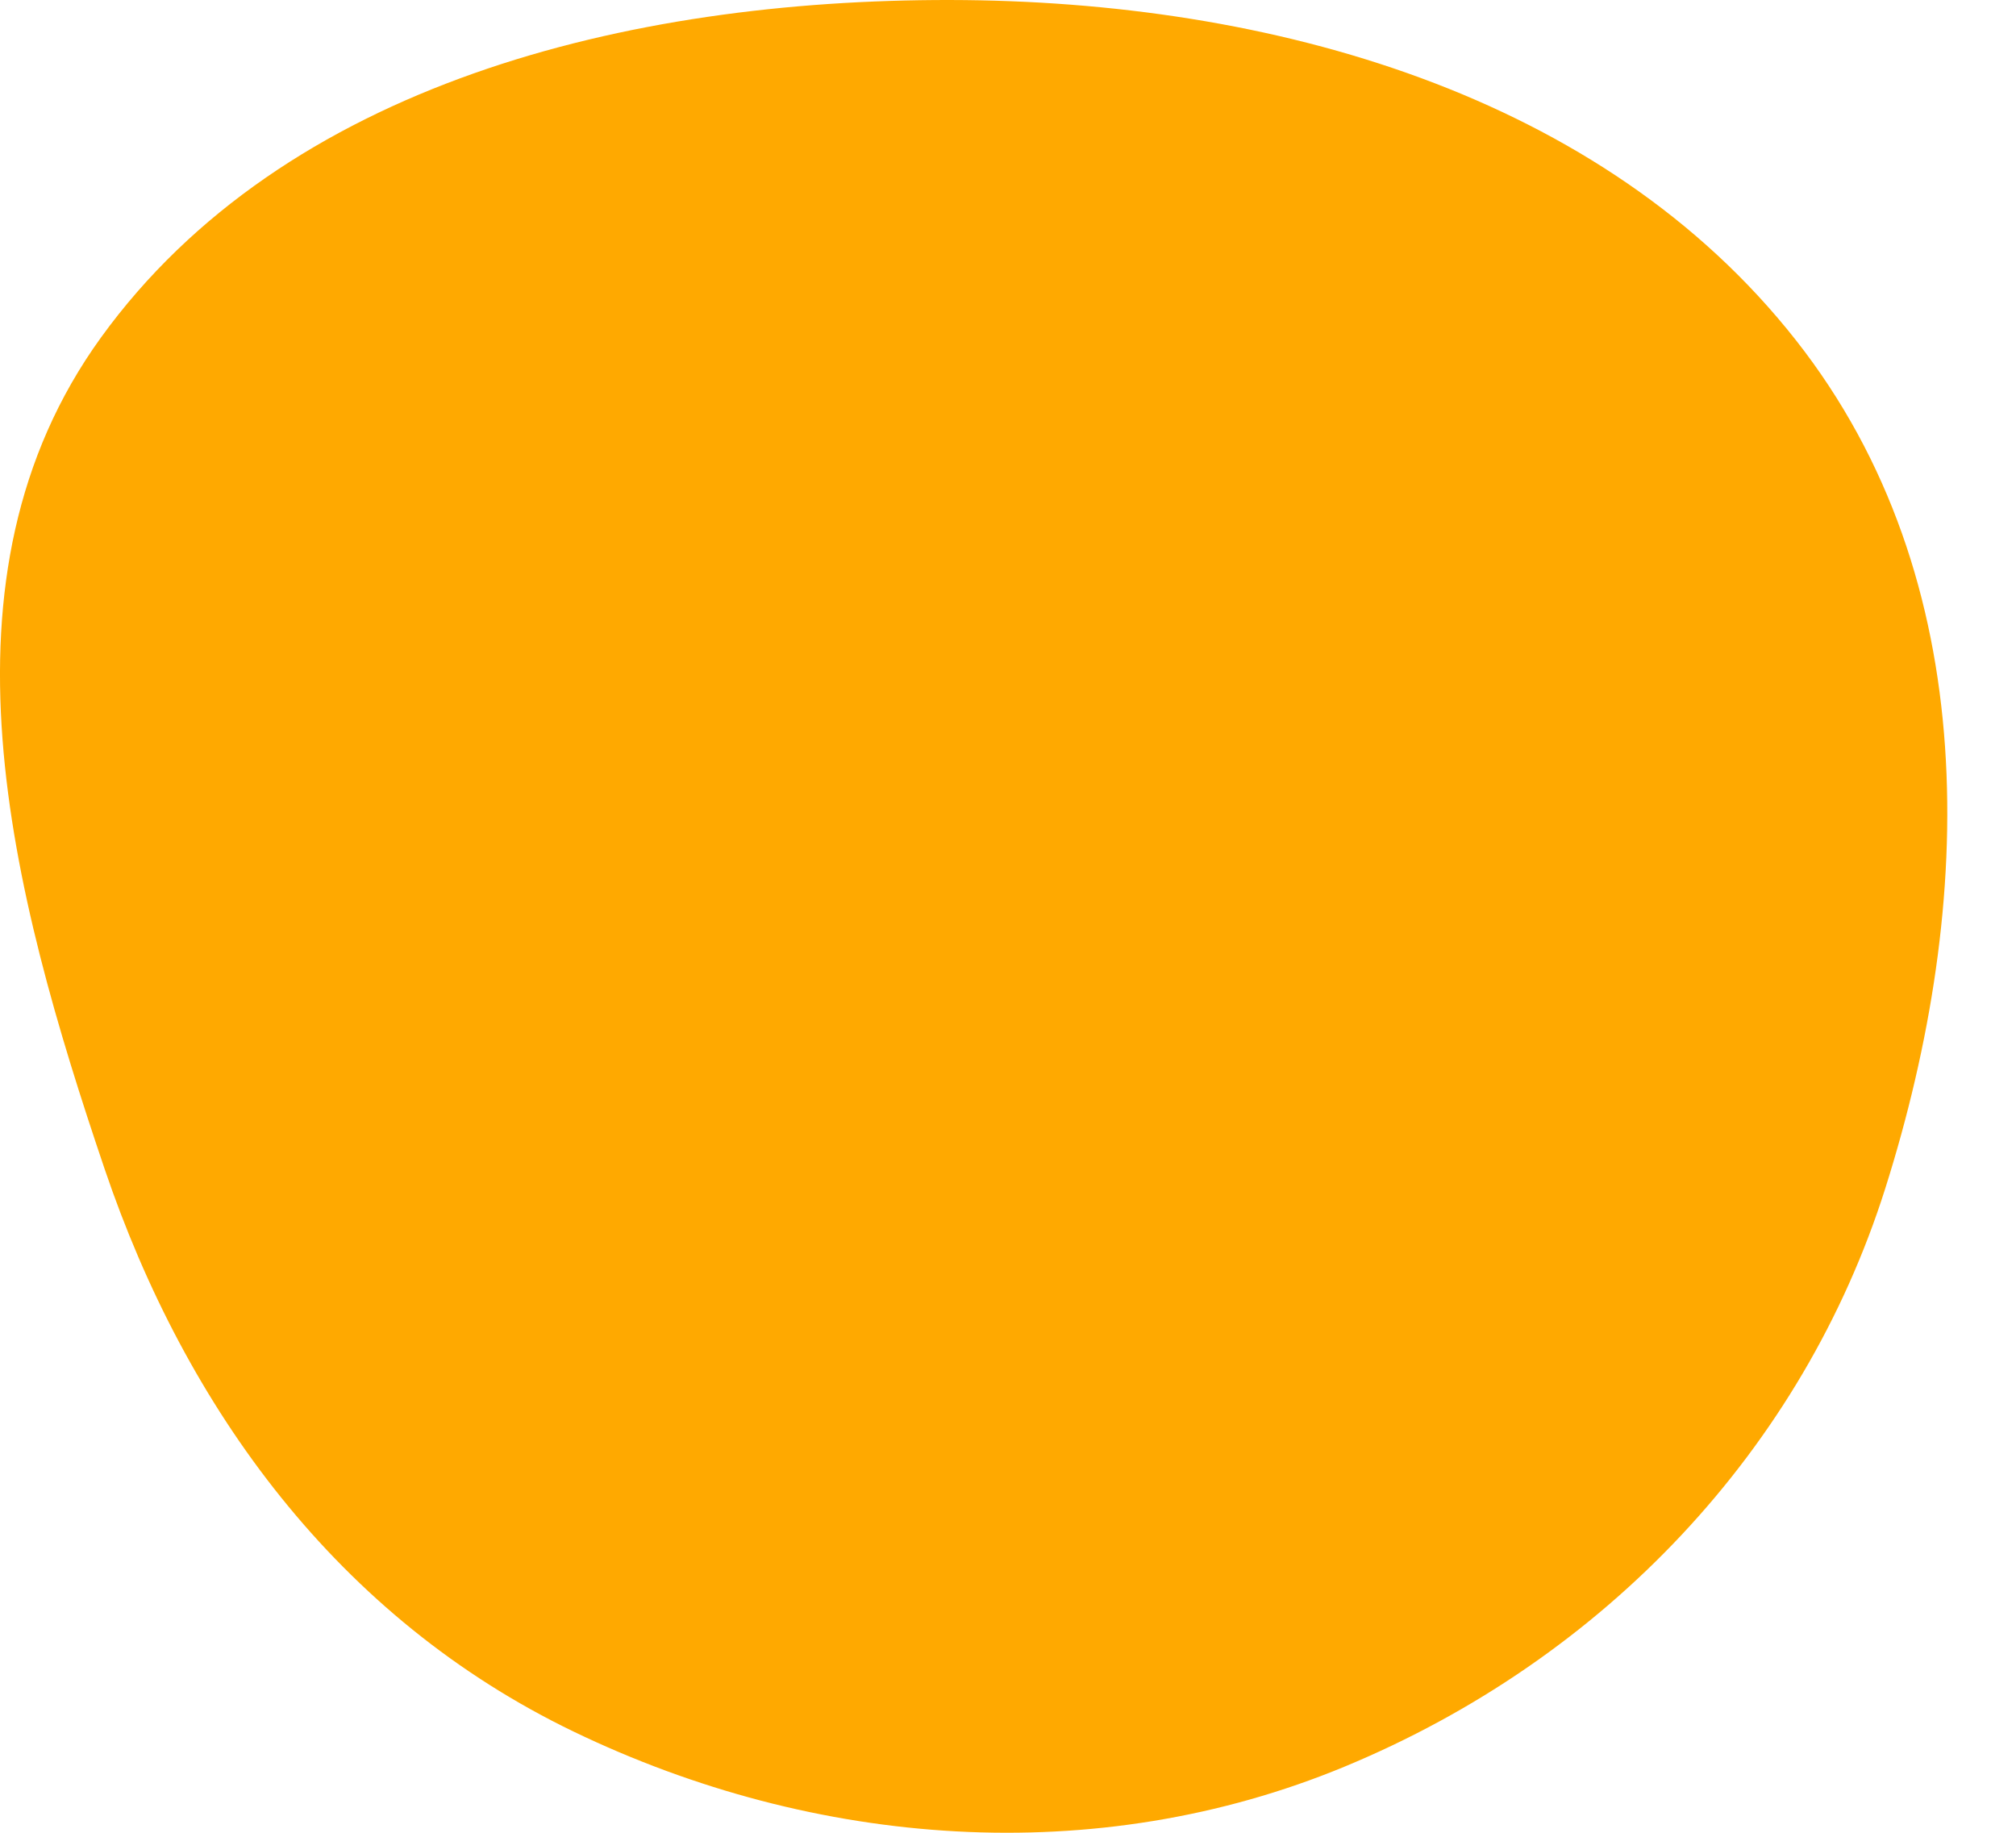 <?xml version="1.0" encoding="UTF-8"?> <svg xmlns="http://www.w3.org/2000/svg" width="22" height="20" viewBox="0 0 22 20" fill="none"> <path fill-rule="evenodd" clip-rule="evenodd" d="M10.369 2.43344e-05C13.88 0.006 17.488 1.03 19.598 3.712C21.65 6.32 21.561 9.846 20.573 12.97C19.673 15.81 17.52 18.099 14.671 19.279C11.961 20.401 8.897 20.167 6.26 18.896C3.688 17.656 2.03 15.375 1.142 12.757C0.116 9.729 -0.791 6.301 1.102 3.683C3.103 0.917 6.849 -0.005 10.369 2.43344e-05Z" fill="#FFA900"></path> </svg> 